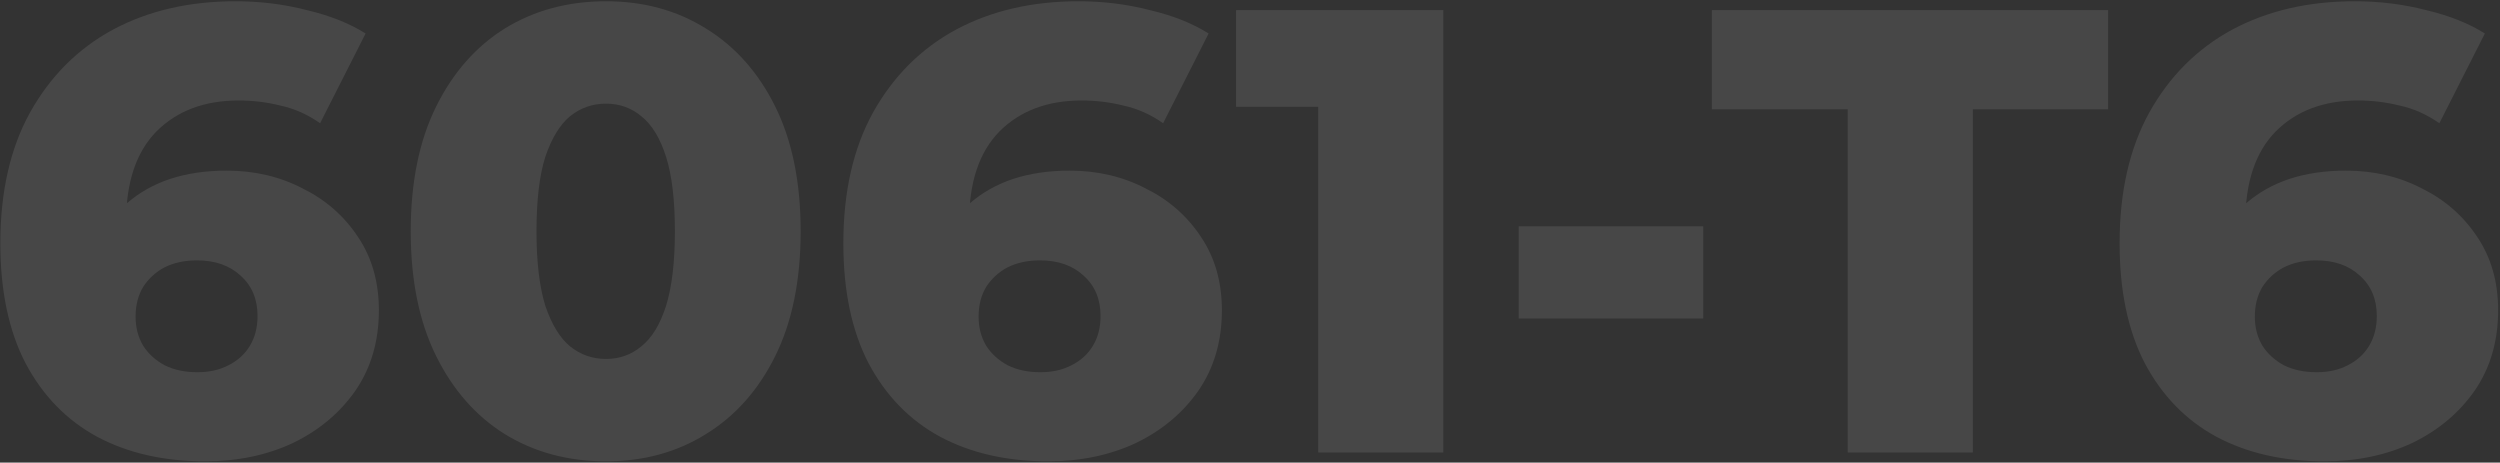 <svg width="989" height="183" viewBox="0 0 989 183" fill="none" xmlns="http://www.w3.org/2000/svg">
<rect x="0" y="0" width="989" height="183" fill="#333333" stroke="none"/>
<path d="M81.134 182.501C64.8 182.501 50.55 179.251 38.384 172.751C26.384 166.251 16.967 156.584 10.134 143.751C3.467 130.918 0.134 115.084 0.134 96.251C0.134 75.918 4.05 58.668 11.884 44.501C19.884 30.168 30.8 19.251 44.634 11.751C58.634 4.251 74.8 0.501 93.134 0.501C102.967 0.501 112.384 1.668 121.384 4.001C130.55 6.168 138.3 9.251 144.634 13.251L126.634 48.751C121.634 45.251 116.384 42.918 110.884 41.751C105.55 40.418 100.05 39.751 94.384 39.751C80.884 39.751 70.05 43.834 61.884 52.001C53.884 60.168 49.884 72.084 49.884 87.751C49.884 90.584 49.884 93.584 49.884 96.751C50.05 99.751 50.384 102.834 50.884 106.001L38.384 95.751C41.717 89.584 45.717 84.418 50.384 80.251C55.217 76.084 60.884 72.918 67.384 70.751C74.05 68.584 81.467 67.501 89.634 67.501C100.634 67.501 110.634 69.834 119.634 74.501C128.8 79.001 136.134 85.418 141.634 93.751C147.134 101.918 149.884 111.584 149.884 122.751C149.884 134.918 146.8 145.501 140.634 154.501C134.467 163.334 126.217 170.251 115.884 175.251C105.55 180.084 93.967 182.501 81.134 182.501ZM78.134 147.251C82.8 147.251 86.884 146.334 90.384 144.501C94.05 142.668 96.884 140.084 98.884 136.751C100.884 133.418 101.884 129.501 101.884 125.001C101.884 118.334 99.634 113.001 95.134 109.001C90.8 105.001 85.05 103.001 77.884 103.001C73.05 103.001 68.8 103.918 65.134 105.751C61.634 107.584 58.8 110.168 56.634 113.501C54.634 116.834 53.634 120.751 53.634 125.251C53.634 129.584 54.634 133.418 56.634 136.751C58.634 139.918 61.467 142.501 65.134 144.501C68.8 146.334 73.134 147.251 78.134 147.251ZM239.737 182.501C224.737 182.501 211.404 178.918 199.737 171.751C188.237 164.584 179.154 154.251 172.487 140.751C165.821 127.251 162.487 110.834 162.487 91.501C162.487 72.168 165.821 55.751 172.487 42.251C179.154 28.751 188.237 18.418 199.737 11.251C211.404 4.084 224.737 0.501 239.737 0.501C254.571 0.501 267.737 4.084 279.237 11.251C290.904 18.418 300.071 28.751 306.737 42.251C313.404 55.751 316.737 72.168 316.737 91.501C316.737 110.834 313.404 127.251 306.737 140.751C300.071 154.251 290.904 164.584 279.237 171.751C267.737 178.918 254.571 182.501 239.737 182.501ZM239.737 142.001C245.071 142.001 249.737 140.334 253.737 137.001C257.904 133.668 261.154 128.334 263.487 121.001C265.821 113.501 266.987 103.668 266.987 91.501C266.987 79.168 265.821 69.334 263.487 62.001C261.154 54.668 257.904 49.334 253.737 46.001C249.737 42.668 245.071 41.001 239.737 41.001C234.404 41.001 229.654 42.668 225.487 46.001C221.487 49.334 218.237 54.668 215.737 62.001C213.404 69.334 212.237 79.168 212.237 91.501C212.237 103.668 213.404 113.501 215.737 121.001C218.237 128.334 221.487 133.668 225.487 137.001C229.654 140.334 234.404 142.001 239.737 142.001ZM414.63 182.501C398.297 182.501 384.047 179.251 371.88 172.751C359.88 166.251 350.463 156.584 343.63 143.751C336.963 130.918 333.63 115.084 333.63 96.251C333.63 75.918 337.547 58.668 345.38 44.501C353.38 30.168 364.297 19.251 378.13 11.751C392.13 4.251 408.297 0.501 426.63 0.501C436.463 0.501 445.88 1.668 454.88 4.001C464.047 6.168 471.797 9.251 478.13 13.251L460.13 48.751C455.13 45.251 449.88 42.918 444.38 41.751C439.047 40.418 433.547 39.751 427.88 39.751C414.38 39.751 403.547 43.834 395.38 52.001C387.38 60.168 383.38 72.084 383.38 87.751C383.38 90.584 383.38 93.584 383.38 96.751C383.547 99.751 383.88 102.834 384.38 106.001L371.88 95.751C375.213 89.584 379.213 84.418 383.88 80.251C388.713 76.084 394.38 72.918 400.88 70.751C407.547 68.584 414.963 67.501 423.13 67.501C434.13 67.501 444.13 69.834 453.13 74.501C462.297 79.001 469.63 85.418 475.13 93.751C480.63 101.918 483.38 111.584 483.38 122.751C483.38 134.918 480.297 145.501 474.13 154.501C467.963 163.334 459.713 170.251 449.38 175.251C439.047 180.084 427.463 182.501 414.63 182.501ZM411.63 147.251C416.297 147.251 420.38 146.334 423.88 144.501C427.547 142.668 430.38 140.084 432.38 136.751C434.38 133.418 435.38 129.501 435.38 125.001C435.38 118.334 433.13 113.001 428.63 109.001C424.297 105.001 418.547 103.001 411.38 103.001C406.547 103.001 402.297 103.918 398.63 105.751C395.13 107.584 392.297 110.168 390.13 113.501C388.13 116.834 387.13 120.751 387.13 125.251C387.13 129.584 388.13 133.418 390.13 136.751C392.13 139.918 394.963 142.501 398.63 144.501C402.297 146.334 406.63 147.251 411.63 147.251ZM521.483 179.001V21.751L542.733 42.251H488.983V4.001H570.983V179.001H521.483ZM600.802 126.001V89.501H673.802V126.001H600.802ZM730.954 179.001V43.251H677.204V4.001H833.954V43.251H780.454V179.001H730.954ZM919.513 182.501C903.179 182.501 888.929 179.251 876.763 172.751C864.763 166.251 855.346 156.584 848.513 143.751C841.846 130.918 838.513 115.084 838.513 96.251C838.513 75.918 842.429 58.668 850.263 44.501C858.263 30.168 869.179 19.251 883.013 11.751C897.013 4.251 913.179 0.501 931.513 0.501C941.346 0.501 950.763 1.668 959.763 4.001C968.929 6.168 976.679 9.251 983.013 13.251L965.013 48.751C960.013 45.251 954.763 42.918 949.263 41.751C943.929 40.418 938.429 39.751 932.763 39.751C919.263 39.751 908.429 43.834 900.263 52.001C892.263 60.168 888.263 72.084 888.263 87.751C888.263 90.584 888.263 93.584 888.263 96.751C888.429 99.751 888.763 102.834 889.263 106.001L876.763 95.751C880.096 89.584 884.096 84.418 888.763 80.251C893.596 76.084 899.263 72.918 905.763 70.751C912.429 68.584 919.846 67.501 928.013 67.501C939.013 67.501 949.013 69.834 958.013 74.501C967.179 79.001 974.513 85.418 980.013 93.751C985.513 101.918 988.263 111.584 988.263 122.751C988.263 134.918 985.179 145.501 979.013 154.501C972.846 163.334 964.596 170.251 954.263 175.251C943.929 180.084 932.346 182.501 919.513 182.501ZM916.513 147.251C921.179 147.251 925.263 146.334 928.763 144.501C932.429 142.668 935.263 140.084 937.263 136.751C939.263 133.418 940.263 129.501 940.263 125.001C940.263 118.334 938.013 113.001 933.513 109.001C929.179 105.001 923.429 103.001 916.263 103.001C911.429 103.001 907.179 103.918 903.513 105.751C900.013 107.584 897.179 110.168 895.013 113.501C893.013 116.834 892.013 120.751 892.013 125.251C892.013 129.584 893.013 133.418 895.013 136.751C897.013 139.918 899.846 142.501 903.513 144.501C907.179 146.334 911.513 147.251 916.513 147.251Z" fill="white" fill-opacity="0.1"/>
</svg>
